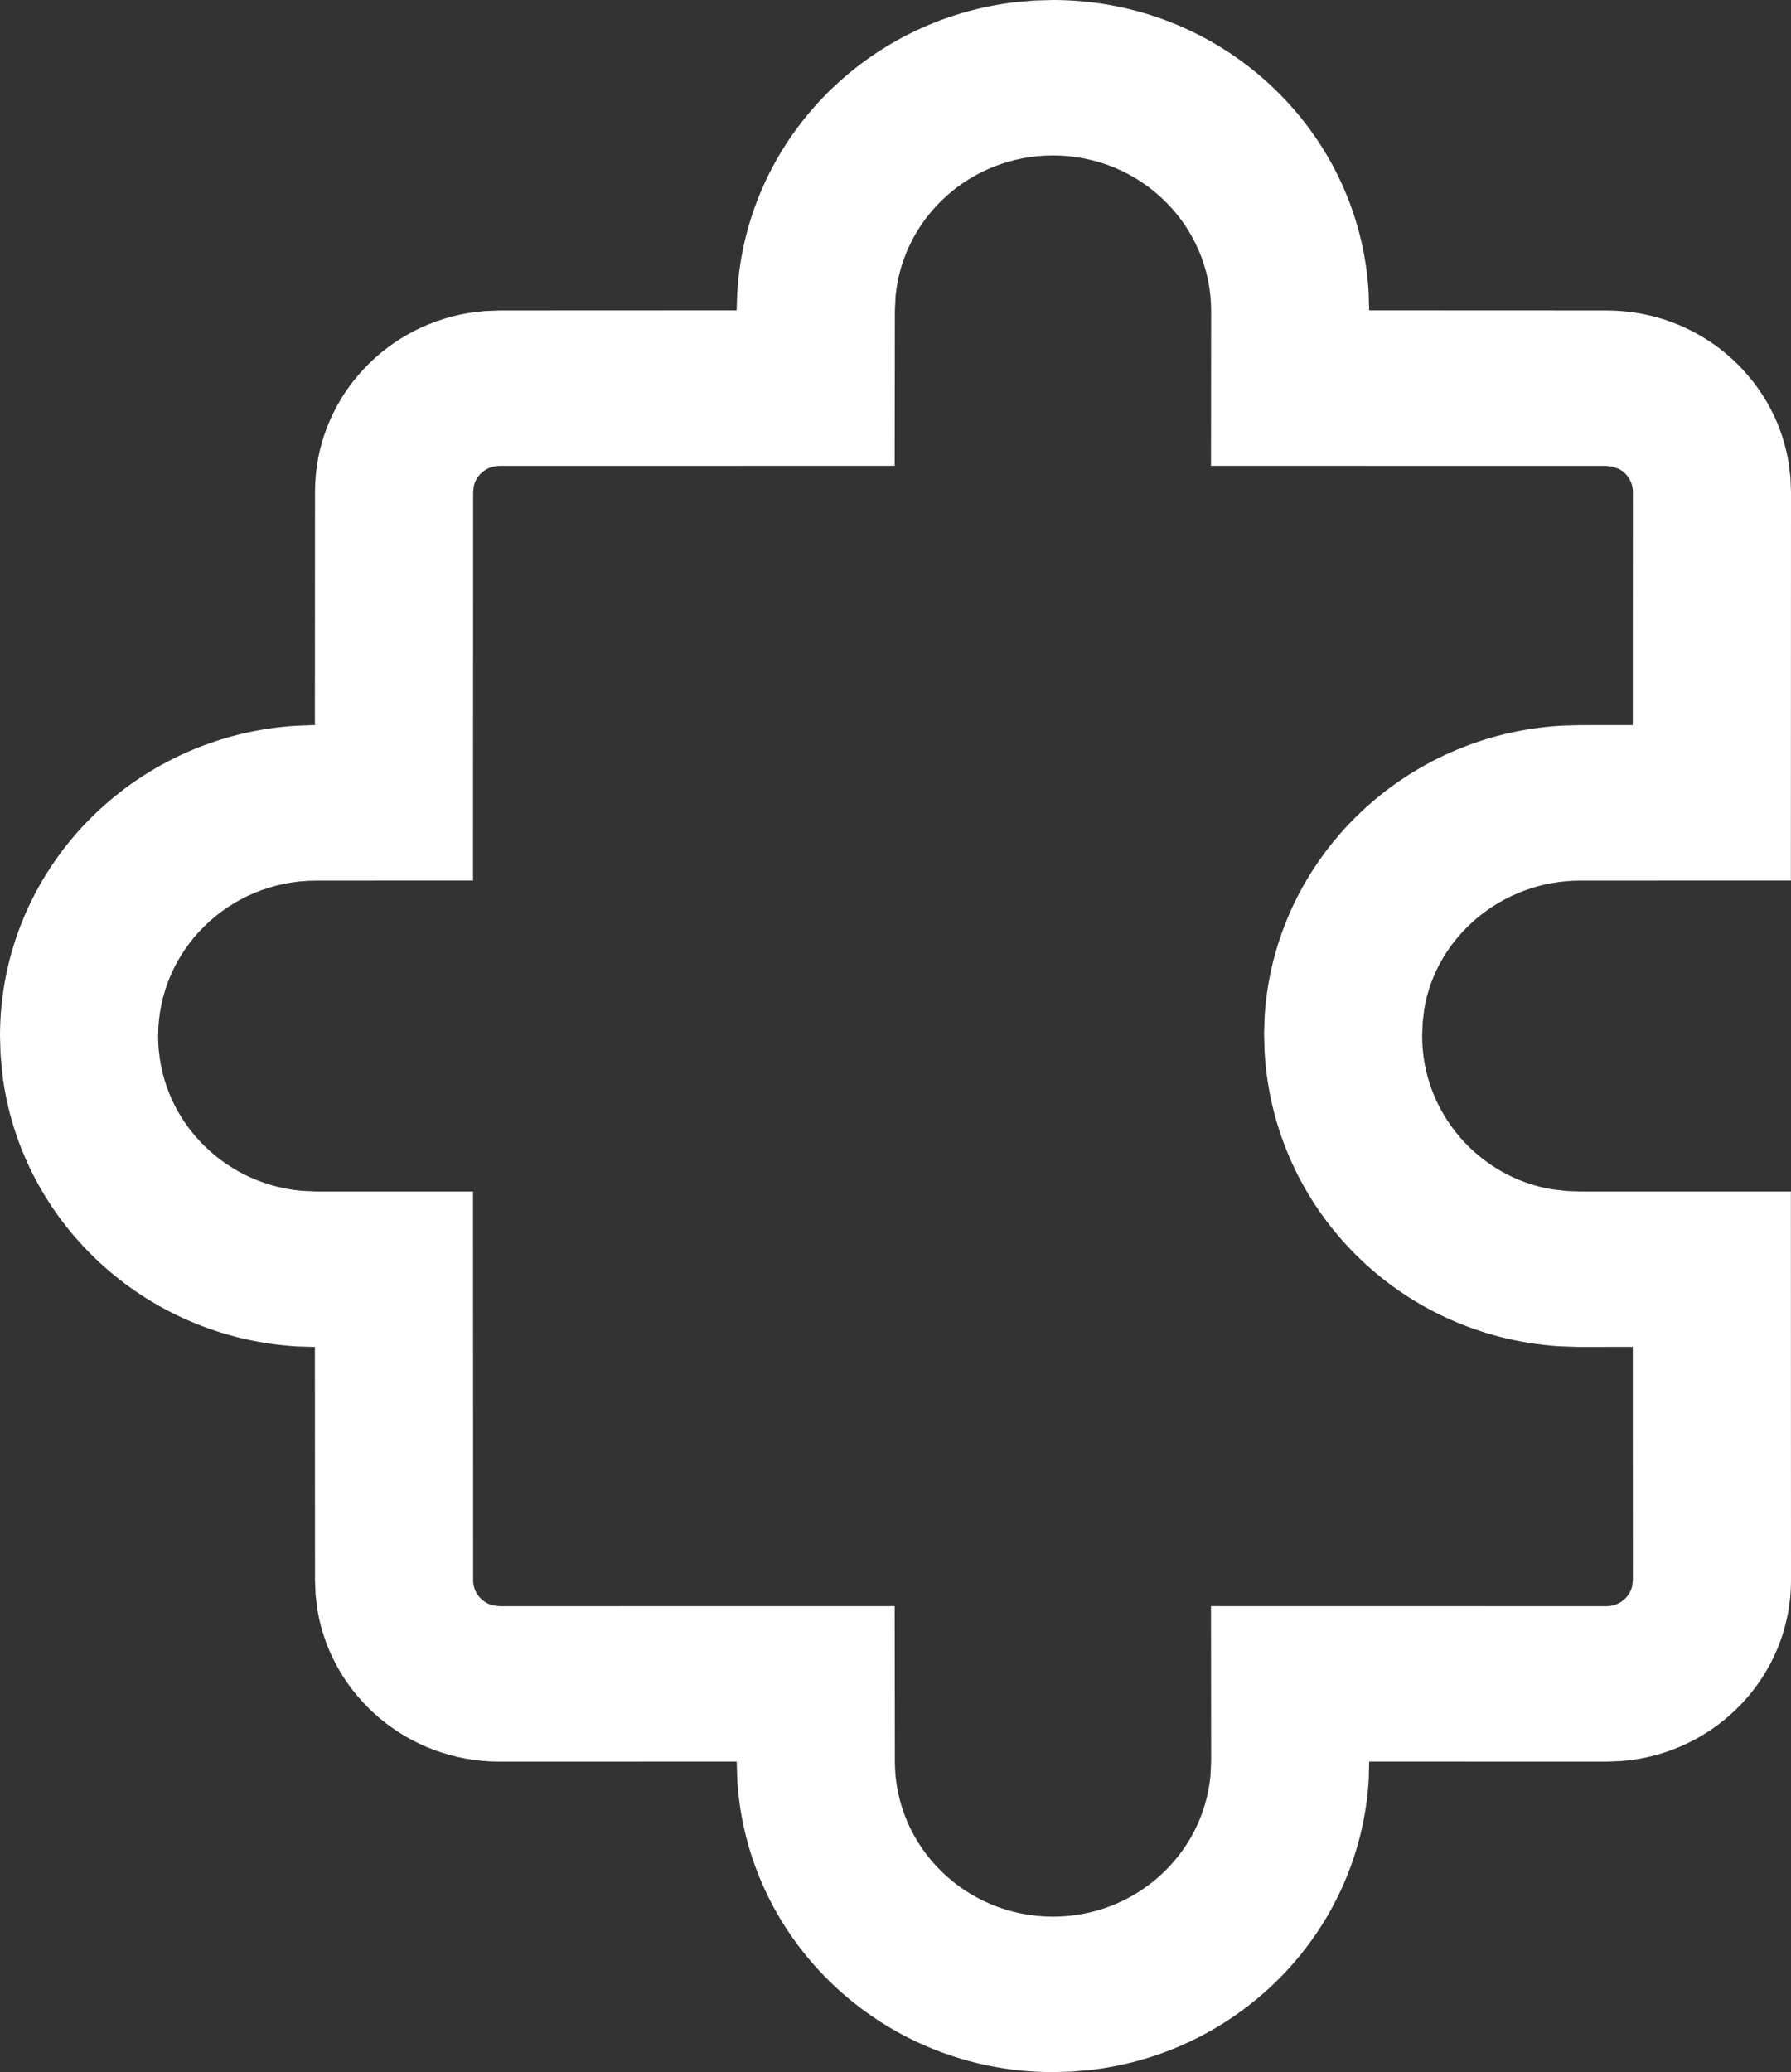 <svg xmlns="http://www.w3.org/2000/svg" width="51" height="59" viewBox="0 0 51 59" fill="none"><rect x="0" y="0" width="51" height="59" fill="#333333" stroke="none"/><path d="M29.985 0C34.781 0 38.702 3.685 38.973 8.319L38.988 8.837L45.746 8.84C48.35 8.84 50.511 10.701 50.927 13.144L50.983 13.581L51 14.005L50.997 25.073L45 25.074C42.768 25.074 40.898 26.677 40.557 28.73L40.511 29.12L40.497 29.5C40.497 31.694 42.127 33.532 44.217 33.867L44.613 33.912L45 33.926L50.997 33.926L51 44.996C51 47.705 48.877 49.927 46.177 50.143L45.746 50.16L38.988 50.158L38.976 50.668C38.723 54.964 35.353 58.438 31.056 58.938L30.514 58.985L29.985 59C25.188 59 21.268 55.315 20.994 50.677L20.978 50.158L14.223 50.16C11.62 50.16 9.459 48.299 9.042 45.857L8.987 45.42L8.97 44.996L8.967 38.352L8.477 38.338C4.107 38.089 0.572 34.776 0.063 30.553L0.015 30.02L0 29.5C0 24.785 3.749 20.932 8.477 20.662L8.967 20.646L8.97 14.004C8.97 11.445 10.863 9.321 13.348 8.911L13.792 8.857L14.223 8.84L20.975 8.837L20.994 8.332C21.247 4.037 24.617 0.562 28.914 0.062L29.456 0.015L29.985 0ZM29.985 4.426C27.644 4.426 25.72 6.182 25.502 8.428L25.482 8.855L25.477 13.264L14.223 13.266C13.868 13.266 13.57 13.509 13.493 13.835L13.473 14.005L13.47 25.073L9.007 25.074C6.519 25.074 4.503 27.055 4.503 29.5C4.503 31.801 6.289 33.691 8.573 33.906L9.006 33.926L13.47 33.926L13.473 44.996C13.473 45.345 13.72 45.638 14.051 45.714L14.223 45.734L25.477 45.732L25.482 50.147C25.482 52.592 27.498 54.574 29.985 54.574C32.326 54.574 34.249 52.818 34.468 50.575L34.488 50.15L34.484 45.732L45.746 45.734C46.102 45.734 46.399 45.491 46.477 45.165L46.497 44.996L46.494 38.349L44.924 38.351L44.386 38.332C39.849 38.031 36.268 34.445 36.01 29.948L35.995 29.425L36.014 28.896C36.321 24.436 39.969 20.917 44.476 20.662L45 20.647L46.494 20.646L46.497 14.004C46.497 13.725 46.339 13.482 46.106 13.356L45.918 13.286L45.746 13.266L34.484 13.264L34.488 8.853C34.488 6.408 32.472 4.426 29.985 4.426Z" fill="white"></path></svg>
